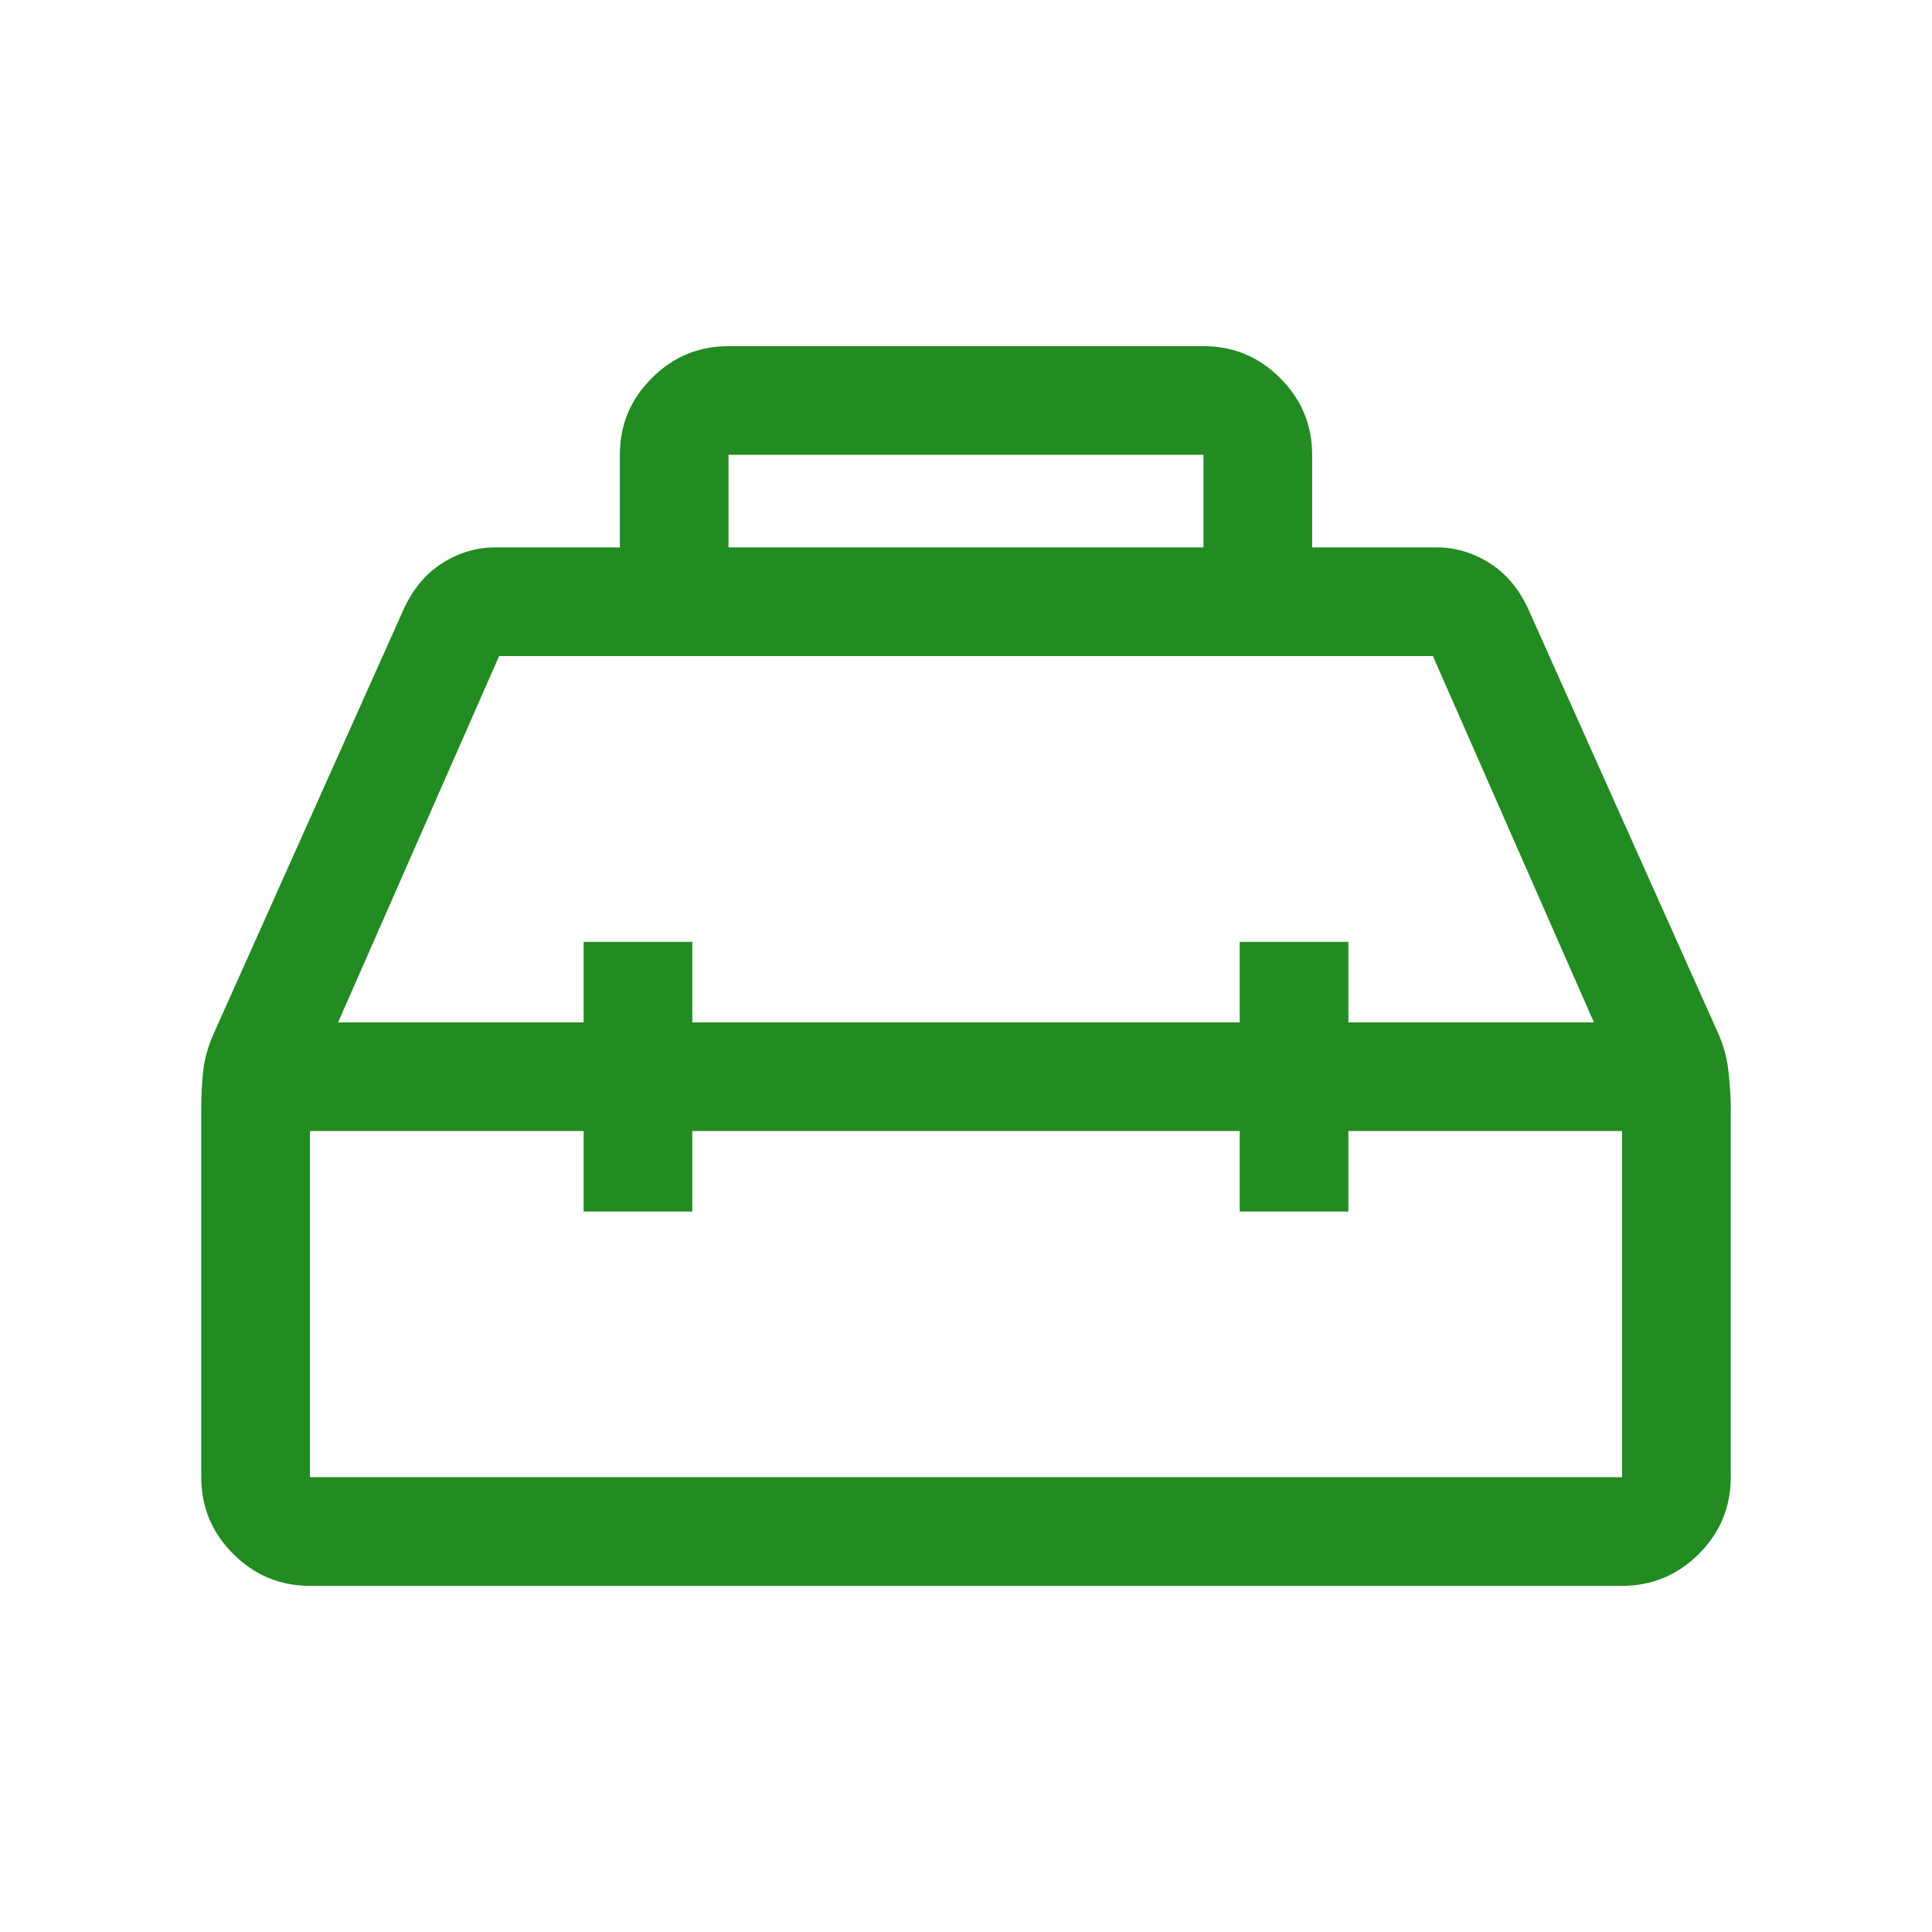 <?xml version="1.0" encoding="UTF-8"?> <svg xmlns="http://www.w3.org/2000/svg" width="24" height="24" viewBox="0 0 24 24" fill="none"><path d="M7.7 6.8V5.65C7.7 5.279 7.832 4.961 8.097 4.697C8.361 4.432 8.679 4.3 9.05 4.3H14.95C15.321 4.3 15.639 4.432 15.903 4.697C16.168 4.961 16.3 5.279 16.3 5.65V6.8H17.85C18.083 6.8 18.304 6.867 18.512 7C18.721 7.133 18.883 7.333 19 7.6L21.345 12.839C21.415 12.996 21.458 13.162 21.475 13.338C21.492 13.512 21.5 13.647 21.5 13.742V18.35C21.5 18.721 21.368 19.039 21.104 19.303C20.839 19.568 20.521 19.7 20.15 19.7H3.85C3.479 19.7 3.161 19.568 2.897 19.303C2.632 19.039 2.5 18.721 2.5 18.35V13.75C2.5 13.6 2.508 13.45 2.525 13.3C2.542 13.15 2.585 12.996 2.655 12.839L5 7.6C5.117 7.333 5.279 7.133 5.487 7C5.696 6.867 5.917 6.8 6.15 6.8H7.7ZM9.05 6.8H14.95V5.65H9.05V6.8ZM7.25 12.7V11.7H8.6V12.7H15.4V11.7H16.75V12.7H19.8L17.8 8.15H6.2L4.2 12.7H7.25ZM7.25 14.05H3.85V18.35H20.15V14.05H16.75V15.05H15.4V14.05H8.6V15.05H7.25V14.05Z" fill="#228B22"></path></svg> 